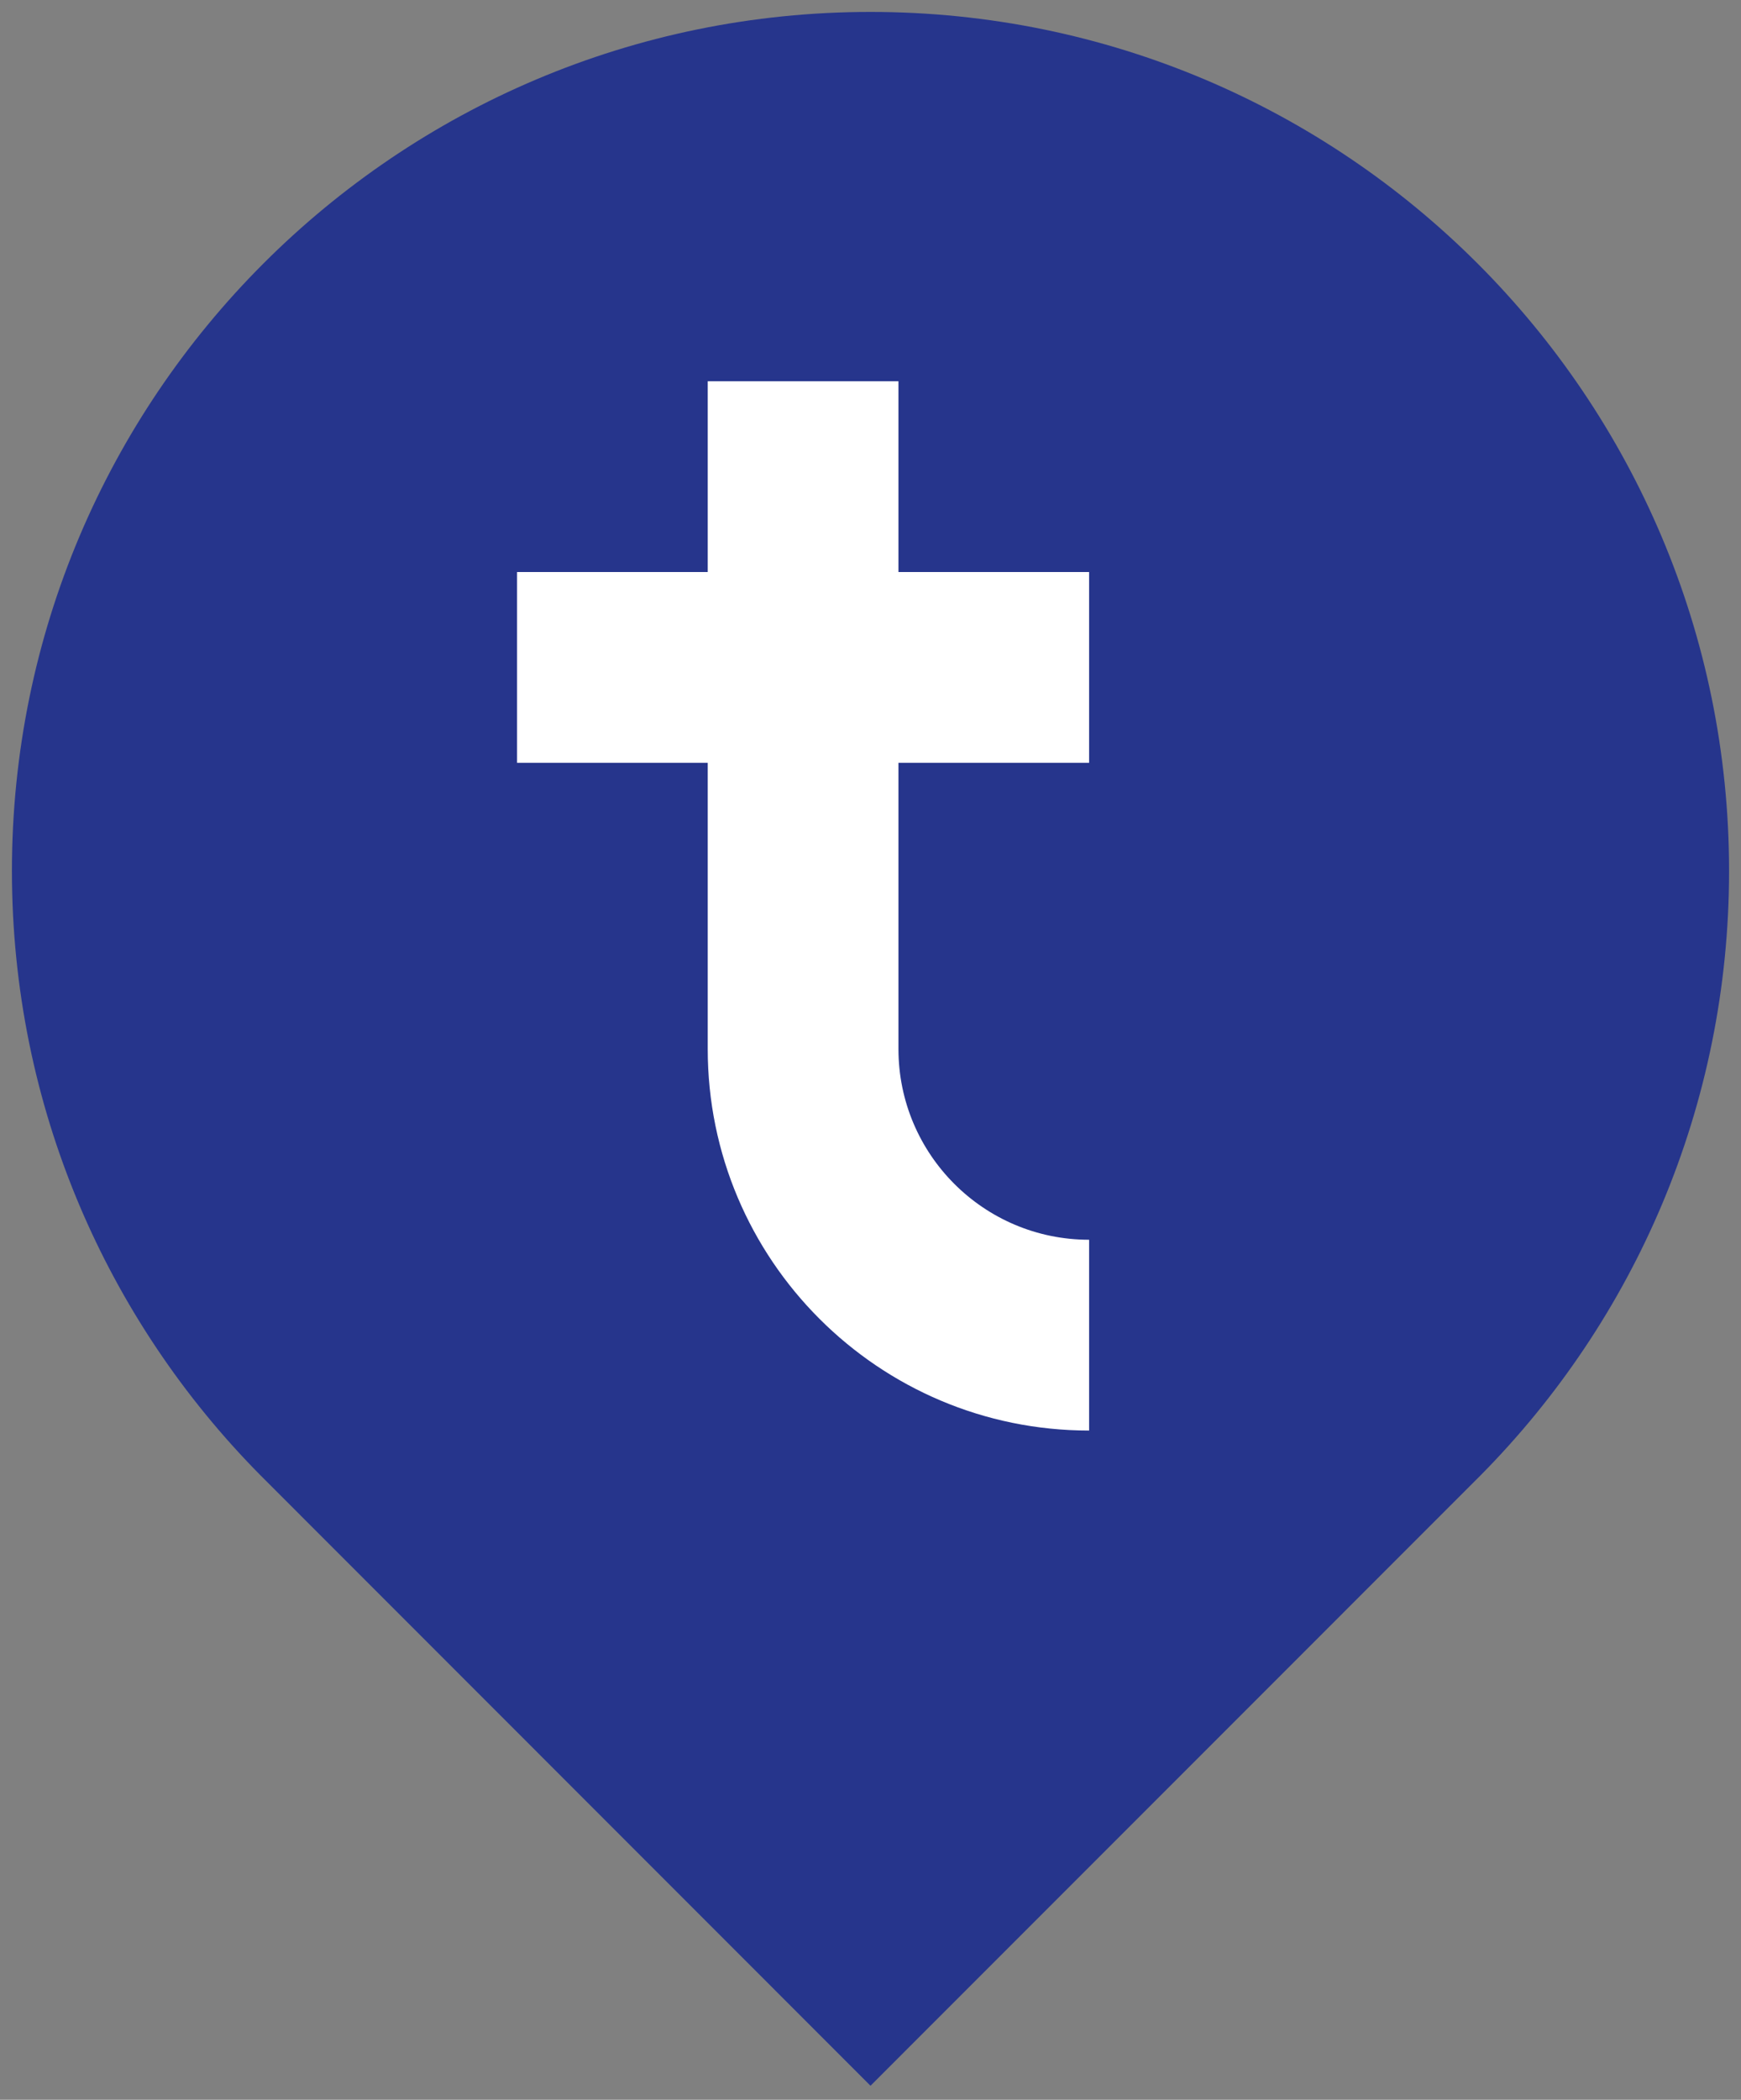 <?xml version="1.0" encoding="utf-8"?>
<!-- Generator: Adobe Illustrator 16.0.0, SVG Export Plug-In . SVG Version: 6.00 Build 0)  -->
<!DOCTYPE svg PUBLIC "-//W3C//DTD SVG 1.1//EN" "http://www.w3.org/Graphics/SVG/1.1/DTD/svg11.dtd">
<svg version="1.1" id="Ebene_1" xmlns="http://www.w3.org/2000/svg" xmlns:xlink="http://www.w3.org/1999/xlink" x="0px" y="0px"
	 width="73px" height="88px" viewBox="0 0 73 88" enable-background="new 0 0 73 88" xml:space="preserve">
<rect x="0" y="0" width="73" height="88" fill="#808080" stroke="none"/>
<path fill="#26358c" d="M72.5,36.5c0-19.882-16.118-36-36-36s-36,16.118-36,36c0,9.873,3.976,18.816,10.413,25.32L36.5,87.412
	L62.091,61.82C68.527,55.316,72.5,46.373,72.5,36.5"/>
<path fill="#FFFFFF" d="M37.672,15.978h-7.997v7.996H21.68v7.995h7.995v11.992c0,8.832,7.16,15.992,15.991,15.992v-7.996
	c-4.414,0-7.994-3.58-7.994-7.996V31.969h7.994v-7.995h-7.994V15.978z"/>
<g>
</g>
<g>
</g>
<g>
</g>
<g>
</g>
<g>
</g>
<g>
</g>
<g>
</g>
<g>
</g>
<g>
</g>
<g>
</g>
<g>
</g>
<g>
</g>
<g>
</g>
<g>
</g>
<g>
</g>
</svg>
